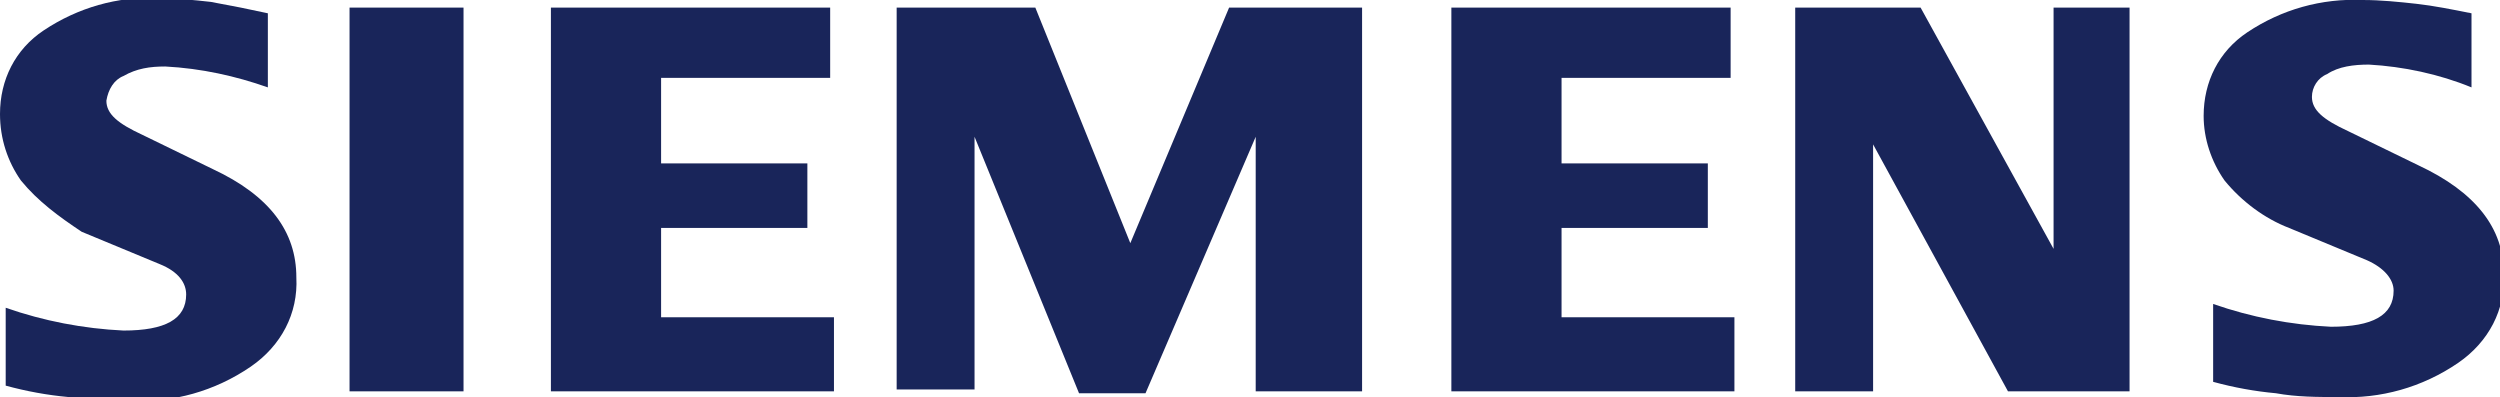 <?xml version="1.0" encoding="utf-8"?>
<!-- Generator: Adobe Illustrator 25.4.0, SVG Export Plug-In . SVG Version: 6.00 Build 0)  -->
<svg version="1.1" id="Ebene_1" xmlns="http://www.w3.org/2000/svg" xmlns:xlink="http://www.w3.org/1999/xlink" x="0px" y="0px"
	 viewBox="0 0 131.6 20.9" style="enable-background:new 0 0 131.6 20.9;" xml:space="preserve">
<style type="text/css">
	.st0{fill-rule:evenodd;clip-rule:evenodd;fill:#19255A;}
</style>
<path id="Path_322" class="st0" d="M130.1,0.7v3.9c-1.7-0.7-3.6-1.1-5.4-1.2c-0.8,0-1.6,0.1-2.2,0.5c-0.5,0.2-0.8,0.7-0.8,1.2
	c0,0.7,0.6,1.2,1.9,1.8l3.7,1.8c3,1.4,4.5,3.3,4.5,5.7c0.1,1.9-0.8,3.6-2.4,4.7c-1.9,1.3-4.1,1.9-6.3,1.8c-1.1,0-2.2,0-3.3-0.2
	c-1.1-0.1-2.2-0.3-3.3-0.6v-4.1c2,0.7,4.1,1.1,6.2,1.2c2.2,0,3.3-0.6,3.3-1.9c0-0.6-0.5-1.2-1.4-1.6l-4.1-1.7
	c-1.3-0.5-2.5-1.4-3.4-2.5c-0.7-1-1.1-2.2-1.1-3.4c0-1.8,0.8-3.4,2.3-4.4c1.8-1.2,3.9-1.8,6.1-1.7c0.9,0,1.9,0.1,2.8,0.2
	C128.1,0.3,129.1,0.5,130.1,0.7L130.1,0.7z"/>
<path id="Path_323" class="st0" d="M14.1,0.7v3.9C12.4,4,10.6,3.6,8.7,3.5C7.9,3.5,7.2,3.6,6.5,4C6,4.2,5.7,4.7,5.6,5.3
	c0,0.7,0.6,1.2,1.9,1.8l3.7,1.8c3,1.4,4.4,3.3,4.4,5.7c0.1,1.9-0.8,3.6-2.4,4.7c-1.9,1.3-4.1,1.9-6.3,1.8c-1.1,0-2.2,0-3.3-0.2
	c-1.1-0.1-2.2-0.3-3.3-0.6v-4.1c2,0.7,4.1,1.1,6.2,1.2c2.2,0,3.3-0.6,3.3-1.9c0-0.6-0.4-1.2-1.4-1.6l-4.1-1.7
	C3.1,11.4,2,10.6,1.1,9.5C0.4,8.5,0,7.3,0,6c0-1.8,0.8-3.4,2.3-4.4c1.8-1.2,3.9-1.8,6-1.7c0.9,0,1.9,0.1,2.8,0.2
	C12.2,0.3,13.2,0.5,14.1,0.7z"/>
<path id="Path_324" class="st0" d="M18.4,0.4h6v20.2h-6V0.4z"/>
<path id="Path_325" class="st0" d="M43.7,0.4v3.7h-8.9v4.5h7.7V12h-7.7v4.7h9.1v3.9H29V0.4H43.7z"/>
<path id="Path_326" class="st0" d="M71.7,0.4v20.2h-5.6V7.2l-5.8,13.5h-3.5L51.3,7.2v13.3h-4.1V0.4h7.3l5,12.4l5.2-12.4H71.7z"/>
<path id="Path_327" class="st0" d="M91.1,0.4v3.7h-8.9v4.5h7.7V12h-7.7v4.7h9.1v3.9H76.4V0.4H91.1z"/>
<path id="Path_328" class="st0" d="M112.1,0.4v20.2h-6.4l-7.1-13v13h-4.1V0.4h6.6l7,12.7V0.4H112.1z"/>
</svg>
